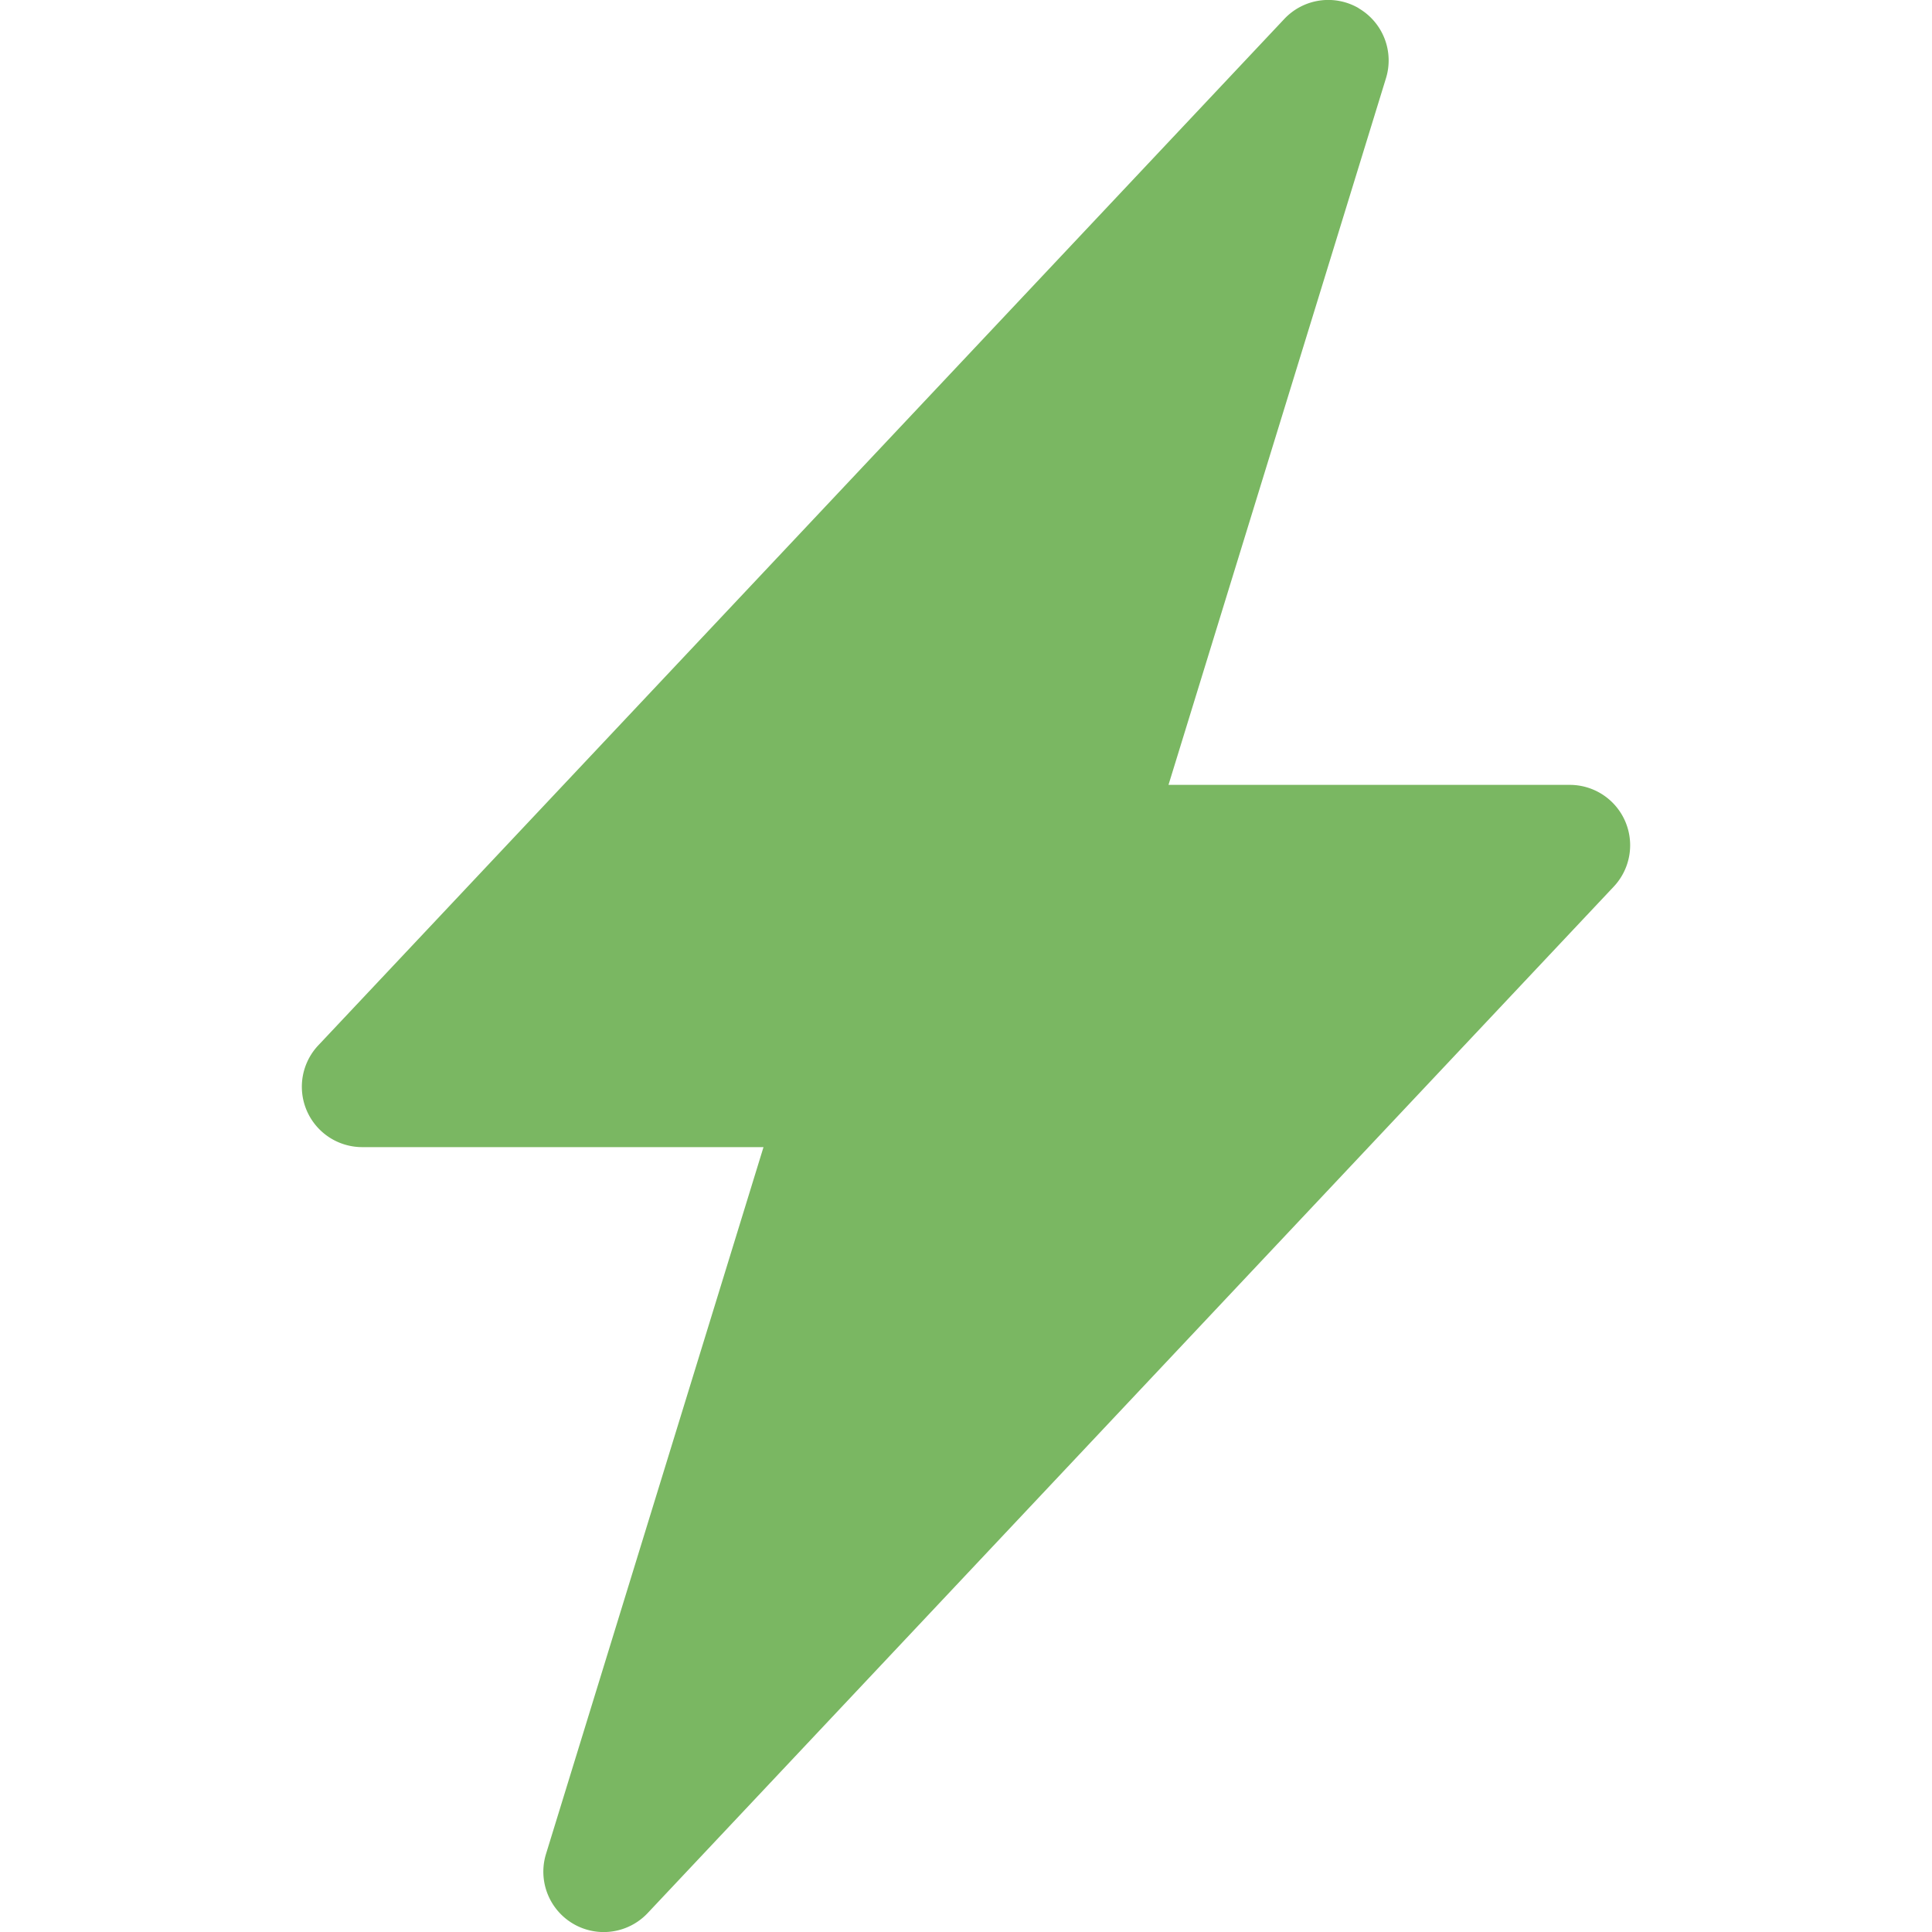 <svg
    xmlns="http://www.w3.org/2000/svg"
    width='80'
    height='80'
    fill='#7ab762'
    viewBox="0 0 16 16"
>
    <path
        d="M11.251.068a.5.5 0 0 1 .227.58L9.677 6.5H13a.5.5 0 0 1 .364.843l-8 8.5a.5.5 0 0 1-.842-.49L6.323 9.5H3a.5.5 0 0 1-.364-.843l8-8.5a.5.5 0 0 1 .615-.09z"
    ></path>
</svg>
